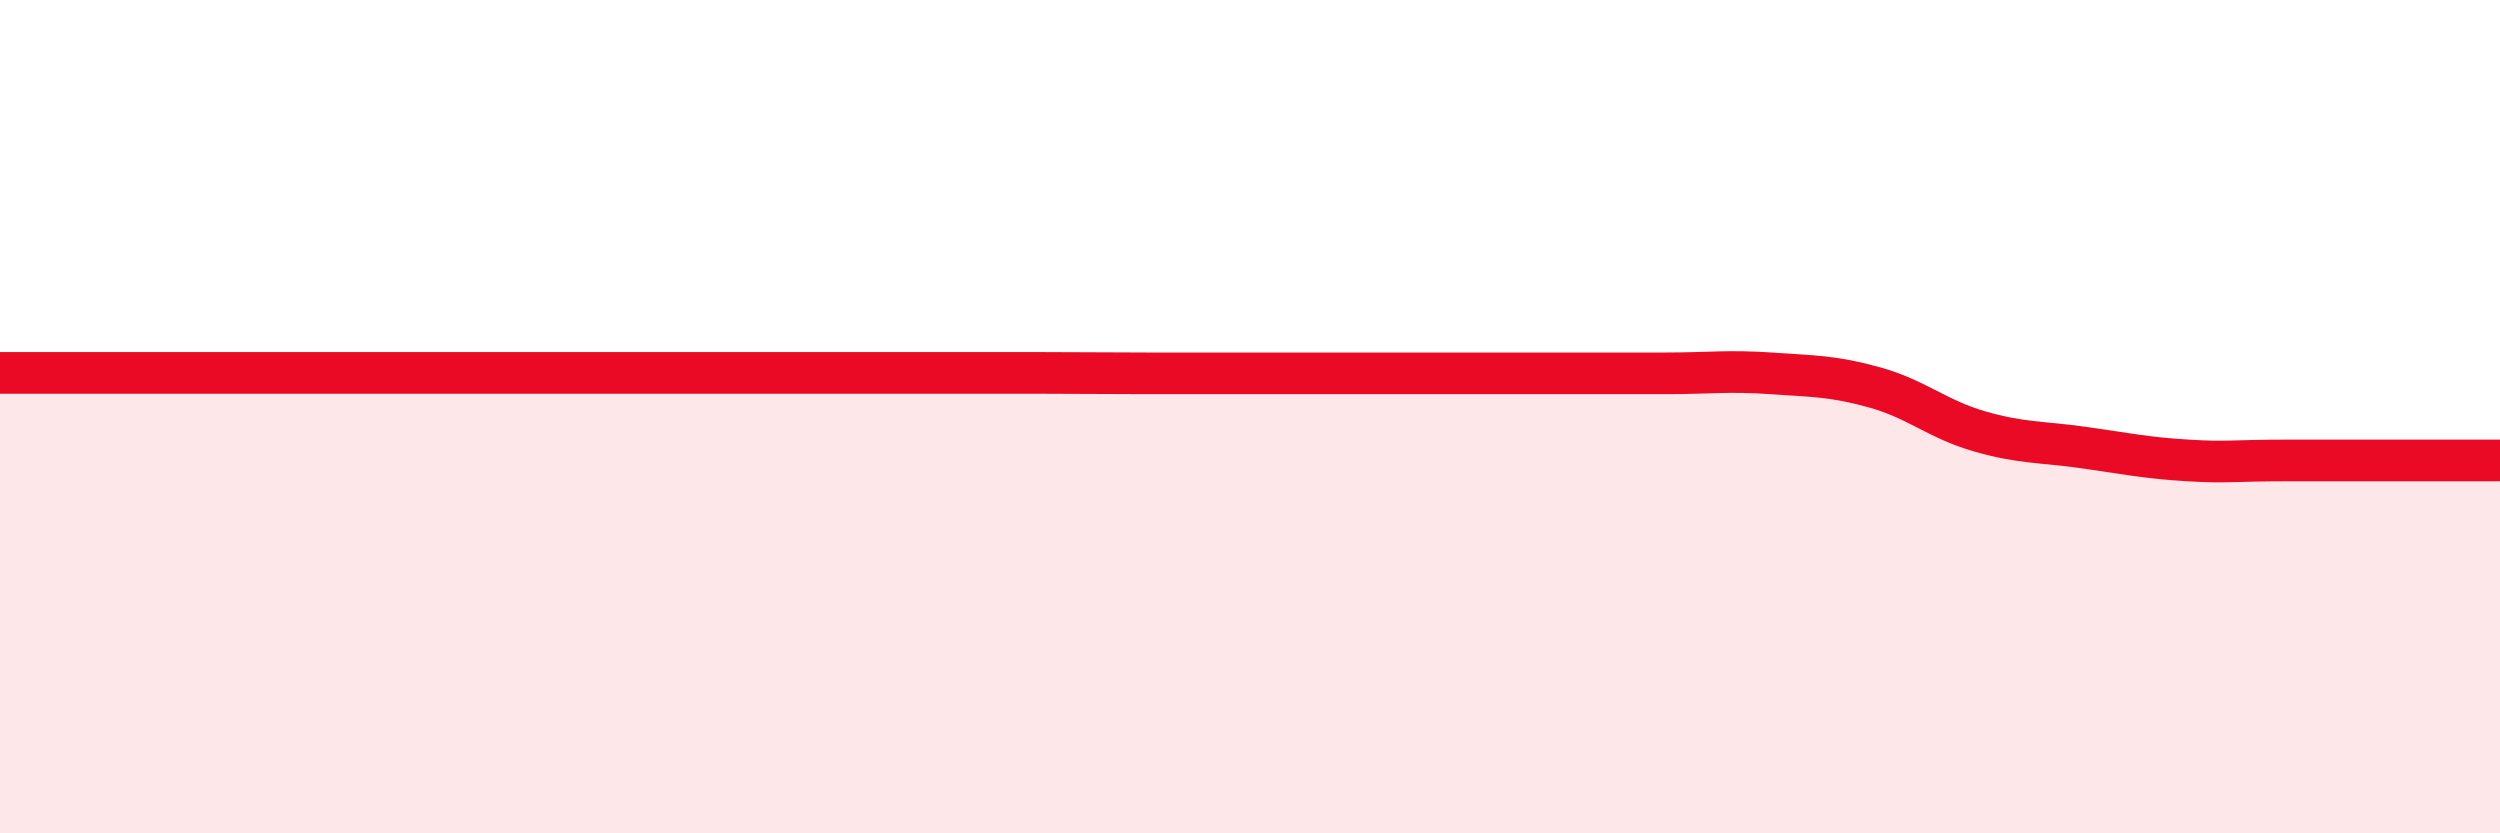 
    <svg width="60" height="20" viewBox="0 0 60 20" xmlns="http://www.w3.org/2000/svg">
      <path
        d="M 0,8.95 C 0.5,8.95 1.5,8.95 2.5,8.95 C 3.5,8.95 4,8.95 5,8.95 C 6,8.95 6.5,8.95 7.5,8.95 C 8.5,8.95 9,8.95 10,8.95 C 11,8.95 11.5,8.95 12.5,8.95 C 13.5,8.95 14,8.95 15,8.95 C 16,8.95 16.5,8.95 17.5,8.95 C 18.5,8.95 19,8.95 20,8.95 C 21,8.95 21.5,8.95 22.5,8.95 C 23.5,8.95 24,8.95 25,8.95 C 26,8.95 26.5,8.96 27.5,8.96 C 28.5,8.96 29,8.96 30,8.96 C 31,8.96 31.5,8.96 32.5,8.96 C 33.5,8.96 34,8.96 35,8.96 C 36,8.96 36.5,8.96 37.5,8.96 C 38.5,8.96 39,8.96 40,8.96 C 41,8.96 41.5,8.89 42.5,8.96 C 43.5,9.03 44,9.02 45,9.3 C 46,9.58 46.5,10.06 47.5,10.35 C 48.5,10.64 49,10.6 50,10.74 C 51,10.88 51.5,10.99 52.5,11.05 C 53.5,11.11 53.5,11.05 55,11.05 C 56.5,11.05 59,11.05 60,11.05L60 20L0 20Z"
        fill="#EB0A25"
        opacity="0.1"
        stroke-linecap="round"
        stroke-linejoin="round"
      />
      <path
        d="M 0,8.95 C 0.5,8.95 1.5,8.95 2.5,8.95 C 3.5,8.95 4,8.95 5,8.95 C 6,8.95 6.5,8.95 7.5,8.95 C 8.5,8.95 9,8.95 10,8.95 C 11,8.95 11.5,8.95 12.5,8.95 C 13.5,8.95 14,8.95 15,8.95 C 16,8.95 16.5,8.95 17.5,8.95 C 18.5,8.95 19,8.95 20,8.95 C 21,8.95 21.5,8.95 22.5,8.95 C 23.5,8.95 24,8.95 25,8.95 C 26,8.95 26.5,8.96 27.5,8.96 C 28.5,8.96 29,8.96 30,8.96 C 31,8.96 31.5,8.96 32.5,8.96 C 33.5,8.96 34,8.96 35,8.96 C 36,8.96 36.5,8.96 37.5,8.96 C 38.5,8.96 39,8.96 40,8.96 C 41,8.96 41.5,8.89 42.5,8.96 C 43.5,9.03 44,9.02 45,9.3 C 46,9.58 46.5,10.06 47.5,10.35 C 48.5,10.64 49,10.6 50,10.74 C 51,10.88 51.5,10.99 52.5,11.05 C 53.5,11.11 53.5,11.05 55,11.05 C 56.5,11.05 59,11.05 60,11.05"
        stroke="#EB0A25"
        stroke-width="1"
        fill="none"
        stroke-linecap="round"
        stroke-linejoin="round"
      />
    </svg>
  
